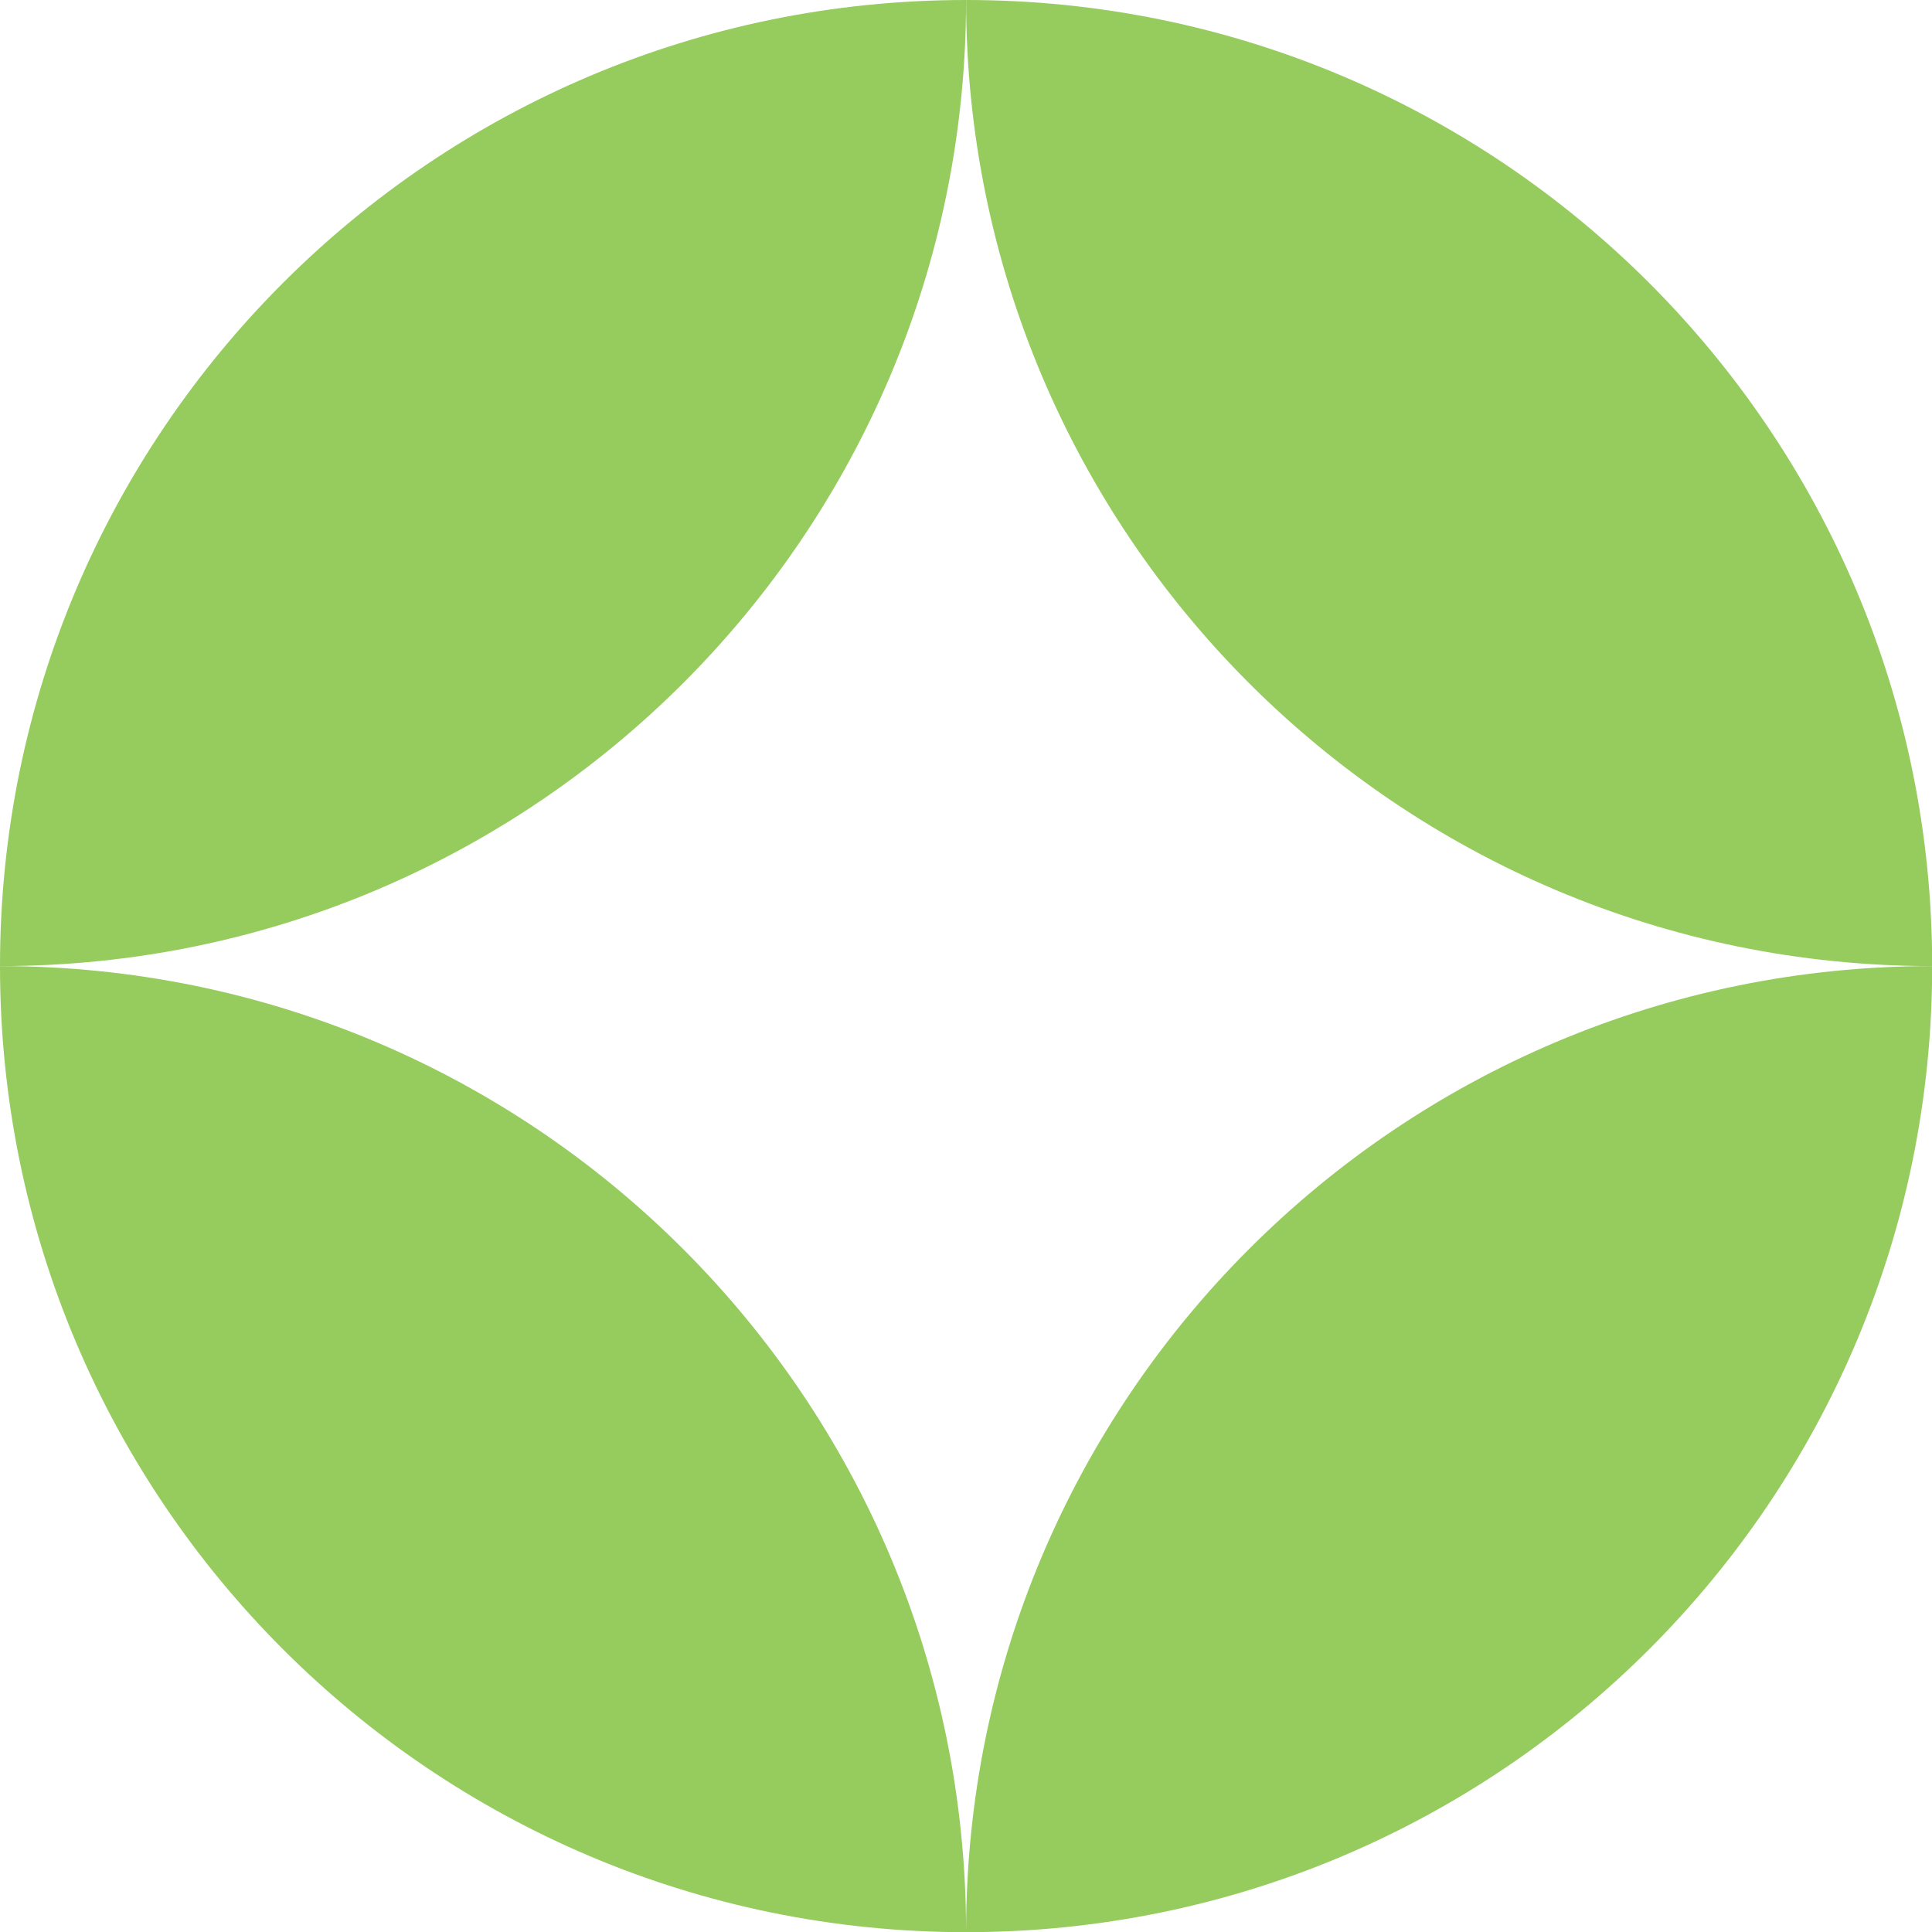 <?xml version="1.0" encoding="UTF-8" standalone="no"?><svg xmlns="http://www.w3.org/2000/svg" xmlns:xlink="http://www.w3.org/1999/xlink" data-name="Layer 1" fill="#000000" height="443.7" preserveAspectRatio="xMidYMid meet" version="1" viewBox="0.0 0.0 443.7 443.7" width="443.7" zoomAndPan="magnify"><g id="change1_1"><path d="M221.87,443.74C221.87,321.2,122.54,221.87,0,221.87H0C0,344.41,99.33,443.74,221.87,443.74h0c122.53,0,221.87-99.33,221.87-221.87h0C321.2,221.87,221.87,321.2,221.87,443.74Z" fill="#96cb5e"/></g><g id="change1_2"><path d="M221.87,0h0c0,122.54,99.33,221.87,221.87,221.87h0C443.74,99.33,344.4,0,221.87,0Z" fill="#96cb5e"/></g><g id="change1_3"><path d="M0,221.87H0c122.54,0,221.87-99.33,221.87-221.87h0C99.33,0,0,99.33,0,221.87Z" fill="#96cb5e"/></g></svg>